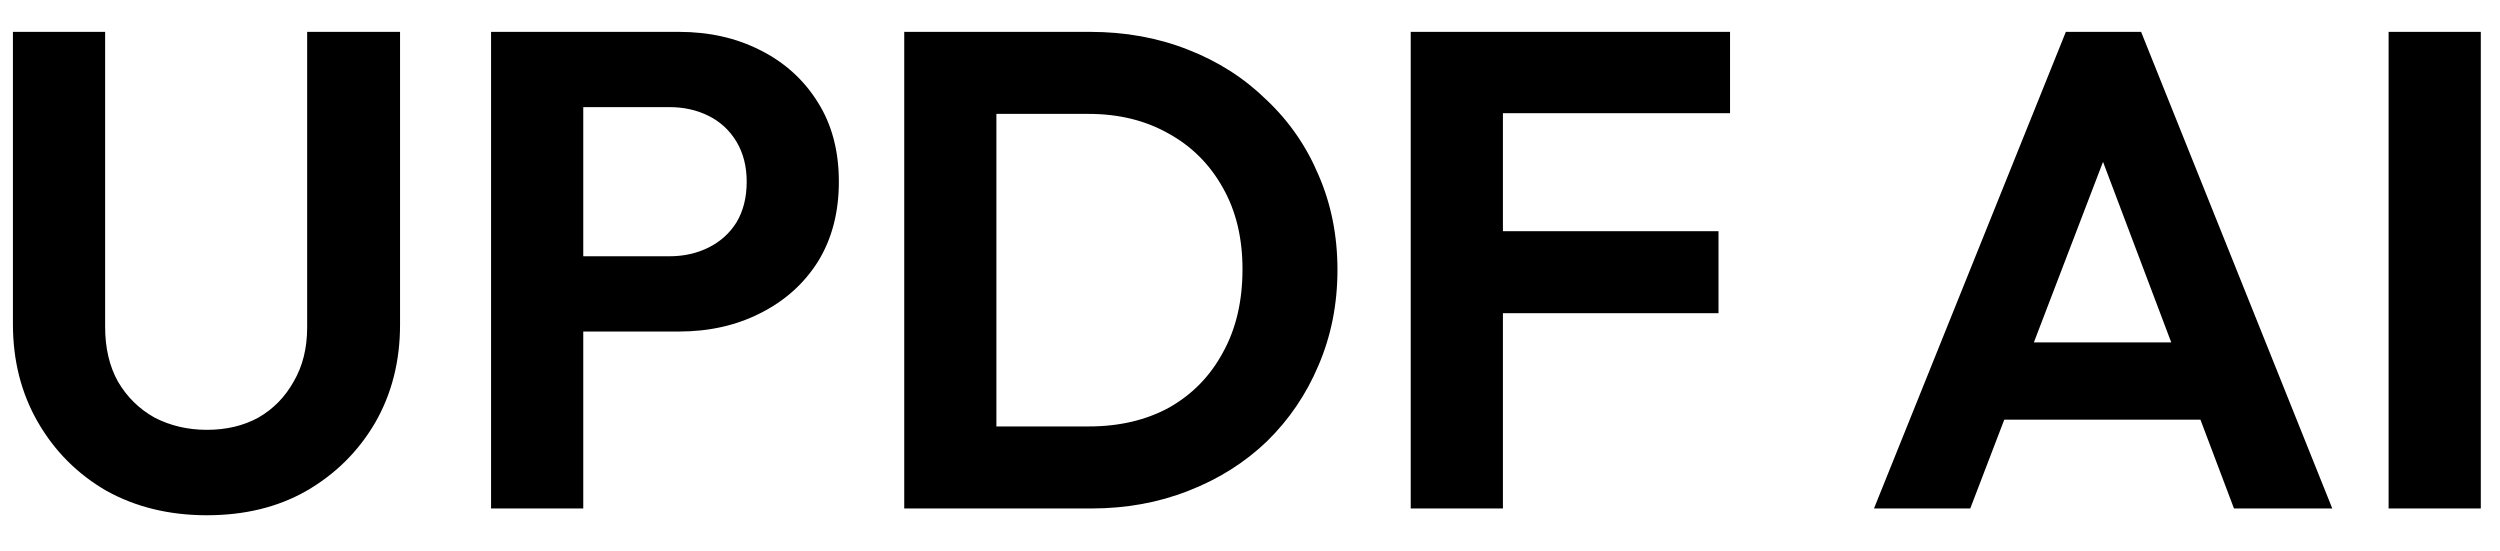 <svg width="59" height="13" viewBox="0 0 59 13" fill="none" xmlns="http://www.w3.org/2000/svg">
<path d="M4.881 12.16C3.996 12.16 3.206 11.968 2.513 11.584C1.83 11.189 1.292 10.651 0.897 9.968C0.502 9.285 0.305 8.512 0.305 7.648V0.752H2.481V7.712C2.481 8.213 2.582 8.645 2.785 9.008C2.998 9.371 3.286 9.653 3.649 9.856C4.022 10.048 4.433 10.144 4.881 10.144C5.34 10.144 5.745 10.048 6.097 9.856C6.449 9.653 6.726 9.371 6.929 9.008C7.142 8.645 7.249 8.219 7.249 7.728V0.752H9.441V7.664C9.441 8.528 9.244 9.301 8.849 9.984C8.454 10.656 7.916 11.189 7.233 11.584C6.561 11.968 5.777 12.16 4.881 12.16ZM13.19 7.824V6.048H15.797C16.139 6.048 16.448 5.979 16.726 5.84C17.003 5.701 17.221 5.504 17.381 5.248C17.541 4.981 17.622 4.661 17.622 4.288C17.622 3.925 17.541 3.611 17.381 3.344C17.221 3.077 17.003 2.875 16.726 2.736C16.448 2.597 16.139 2.528 15.797 2.528H13.19V0.752H16.021C16.736 0.752 17.376 0.896 17.942 1.184C18.517 1.472 18.971 1.883 19.302 2.416C19.632 2.939 19.797 3.563 19.797 4.288C19.797 5.013 19.632 5.643 19.302 6.176C18.971 6.699 18.517 7.104 17.942 7.392C17.376 7.68 16.736 7.824 16.021 7.824H13.19ZM11.589 12V0.752H13.765V12H11.589ZM22.828 12V10.064H25.692C26.417 10.064 27.052 9.915 27.596 9.616C28.14 9.307 28.561 8.875 28.86 8.32C29.169 7.765 29.323 7.109 29.323 6.352C29.323 5.616 29.169 4.976 28.86 4.432C28.55 3.877 28.123 3.451 27.579 3.152C27.035 2.843 26.406 2.688 25.692 2.688H22.779V0.752H25.724C26.555 0.752 27.323 0.891 28.027 1.168C28.742 1.445 29.361 1.84 29.884 2.352C30.417 2.853 30.828 3.445 31.116 4.128C31.414 4.811 31.564 5.557 31.564 6.368C31.564 7.179 31.414 7.931 31.116 8.624C30.828 9.307 30.422 9.904 29.899 10.416C29.377 10.917 28.758 11.307 28.044 11.584C27.34 11.861 26.577 12 25.756 12H22.828ZM21.34 12V0.752H23.515V12H21.34ZM33.293 12V0.752H35.469V12H33.293ZM34.893 7.392V5.456H40.557V7.392H34.893ZM34.893 2.672V0.752H40.829V2.672H34.893ZM44.226 12L48.754 0.752H50.53L55.042 12H52.722L49.234 2.768H50.034L46.498 12H44.226ZM46.626 9.904V8.08H52.674V9.904H46.626ZM56.371 12V0.752H58.547V12H56.371Z" fill="black"/>
</svg>
